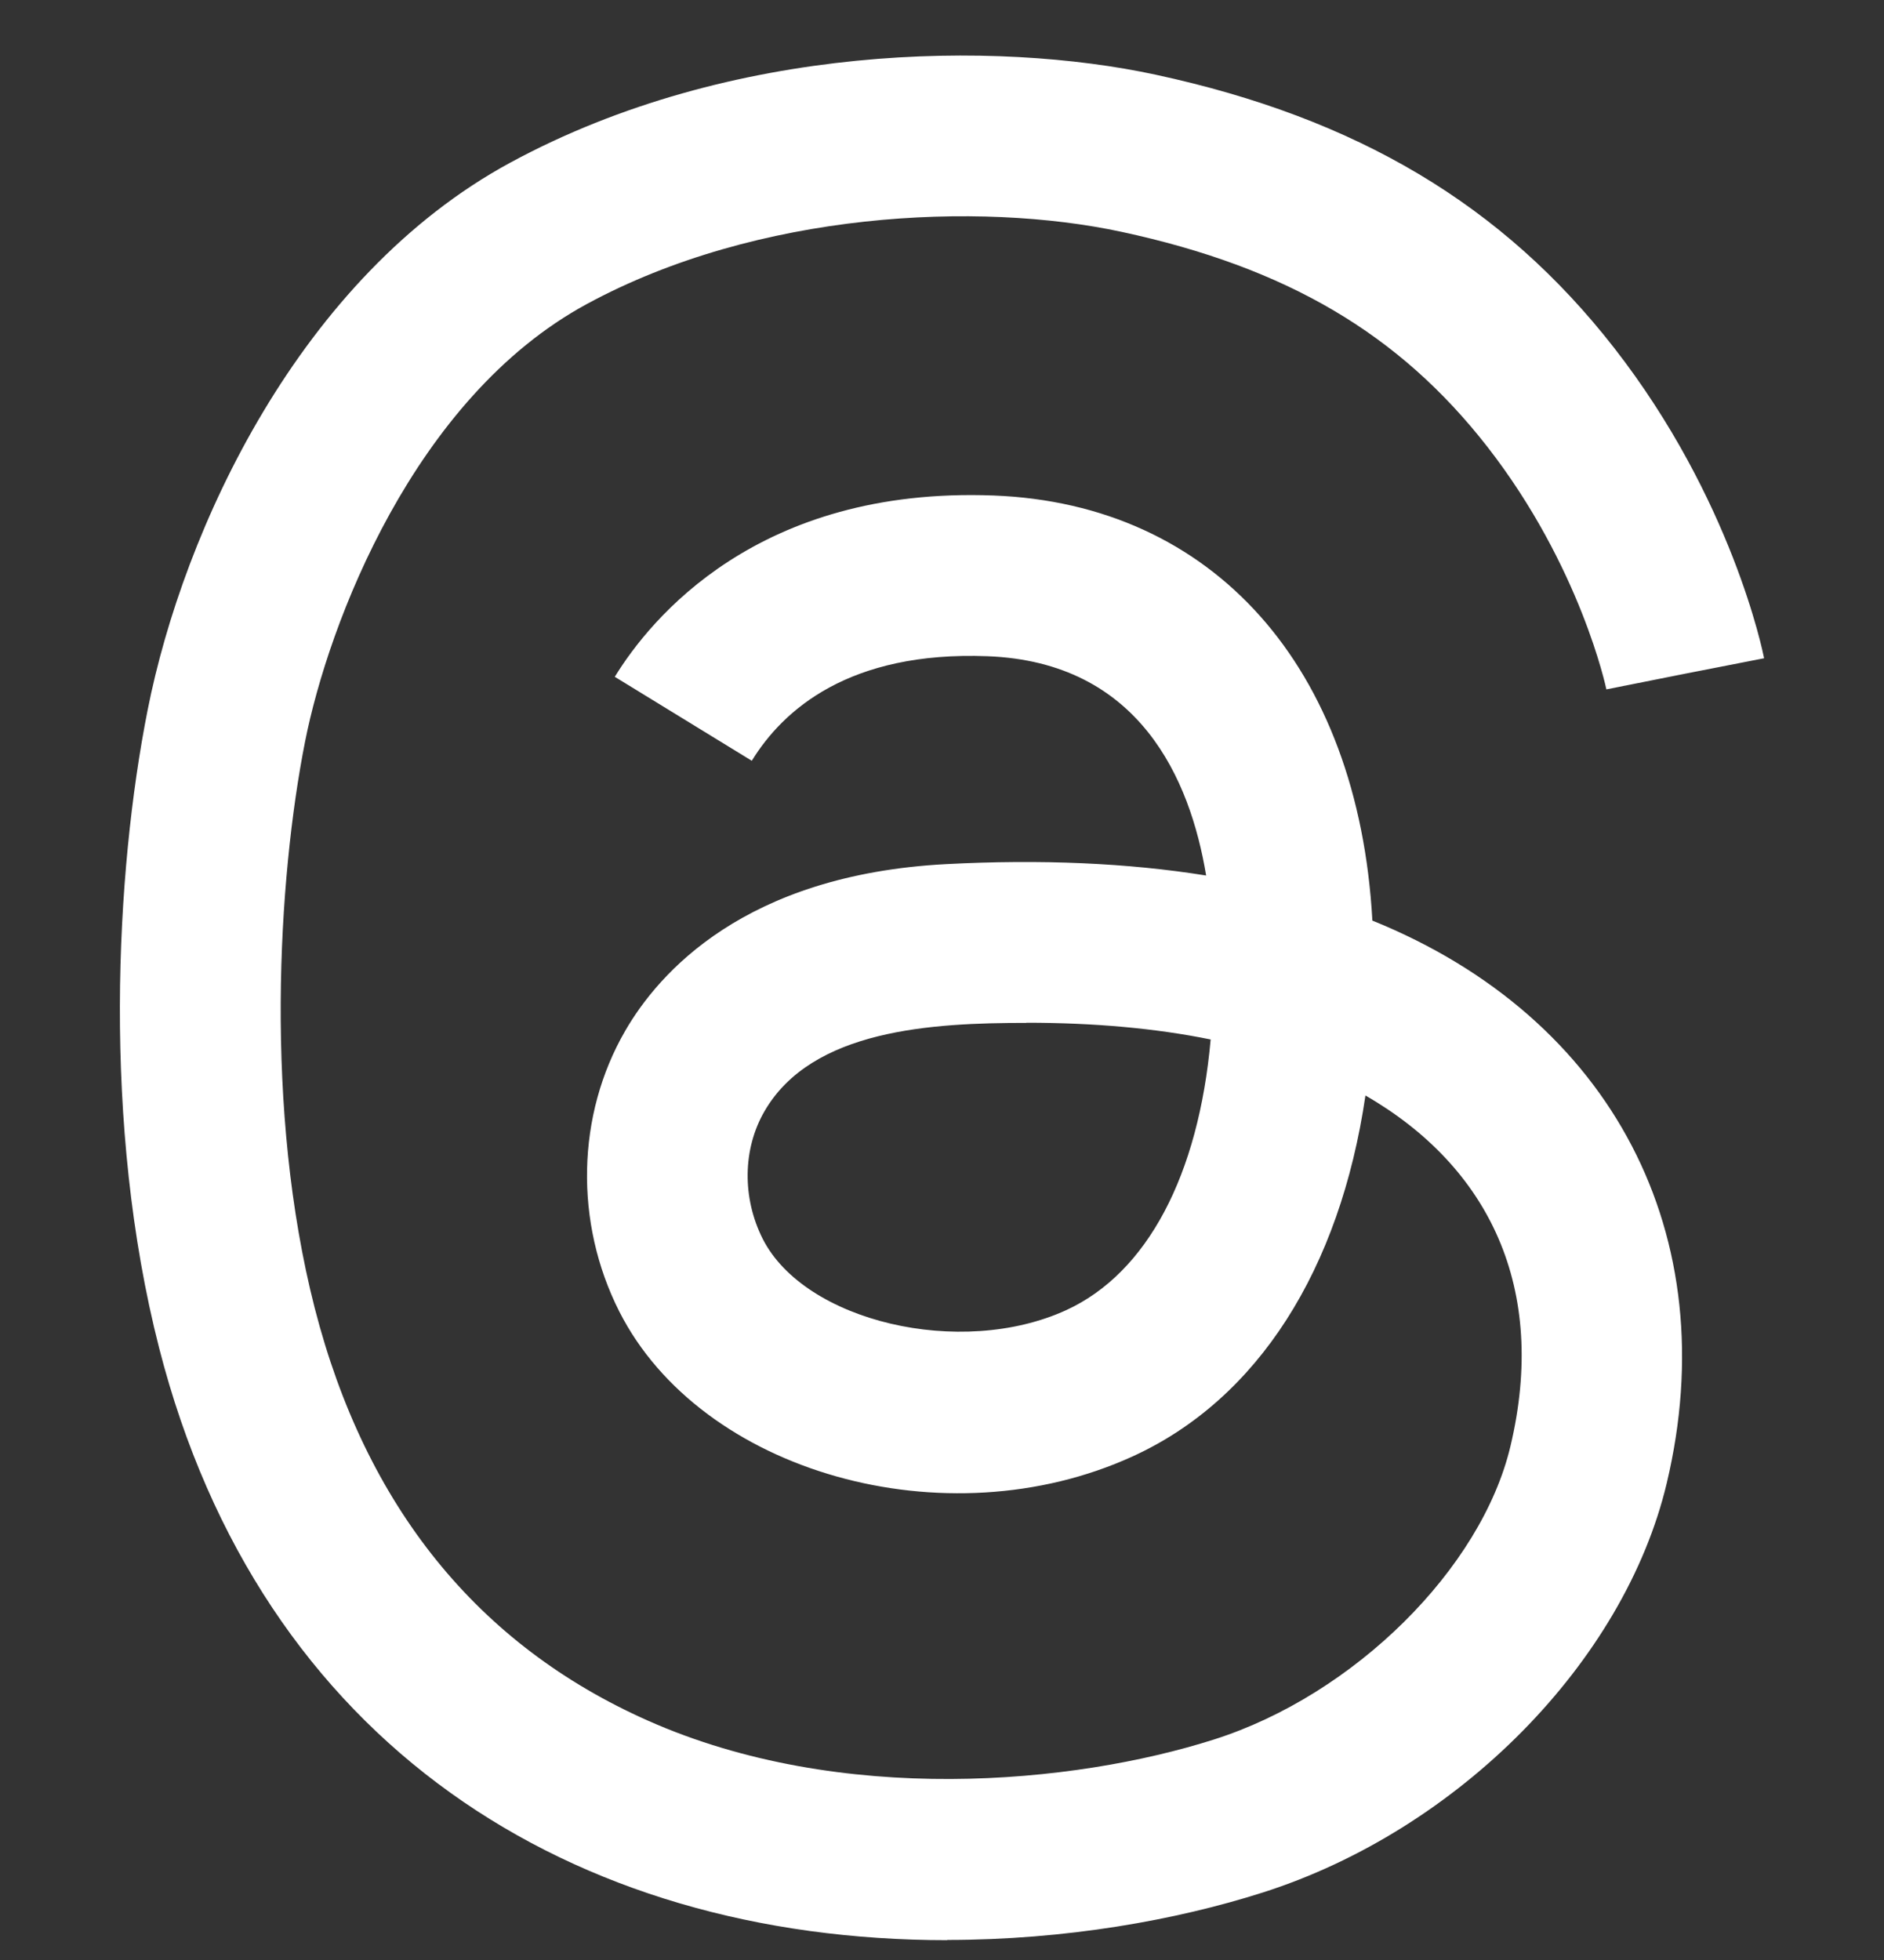 <svg width="25" height="26" viewBox="0 0 25 26" fill="none" xmlns="http://www.w3.org/2000/svg">
<rect x="0" y="0" width="25" height="26" fill="#333333" stroke="none"/>
<path d="M12.572 25.737C7.581 25.737 3.459 23.138 2.112 17.883C1.352 14.915 1.534 11.568 1.958 9.424C2.433 7.019 3.98 3.671 6.772 2.157C9.709 0.566 13.221 0.535 15.336 0.991C18.007 1.567 19.941 2.719 21.42 4.616C22.983 6.622 23.392 8.647 23.409 8.732L21.316 9.141L22.362 8.937L21.316 9.145C21.313 9.129 20.973 7.514 19.737 5.927C18.567 4.427 17.072 3.547 14.885 3.076C12.986 2.667 10.056 2.803 7.787 4.033C5.495 5.275 4.359 8.267 4.048 9.838C3.687 11.664 3.505 14.728 4.176 17.351C4.851 19.982 6.339 21.823 8.598 22.825C11.16 23.962 14.246 23.669 16.112 23.074C17.967 22.483 19.657 20.811 20.043 19.185C20.541 17.092 19.763 15.48 18.119 14.532C17.781 16.837 16.694 18.56 15.031 19.319C12.55 20.453 9.303 19.537 8.218 17.398C7.62 16.218 7.649 14.791 8.297 13.673C8.739 12.909 9.878 11.605 12.55 11.463C13.813 11.397 14.966 11.447 16.005 11.614C15.793 10.335 15.12 8.781 13.102 8.705C11.264 8.635 10.389 9.42 9.976 10.092L8.158 8.978C8.626 8.216 10.05 6.453 13.184 6.573C16.098 6.684 18.024 8.845 18.211 12.212C21.405 13.504 22.896 16.402 22.117 19.675C21.554 22.045 19.351 24.277 16.759 25.104C15.603 25.473 14.135 25.734 12.569 25.734L12.572 25.737ZM13.62 13.569C12.369 13.569 10.773 13.653 10.144 14.742C9.854 15.243 9.847 15.89 10.121 16.434C10.678 17.532 12.748 18.02 14.147 17.38C15.226 16.886 15.905 15.585 16.065 13.789C15.338 13.641 14.521 13.567 13.62 13.567V13.569Z" fill="white"/>
</svg>
